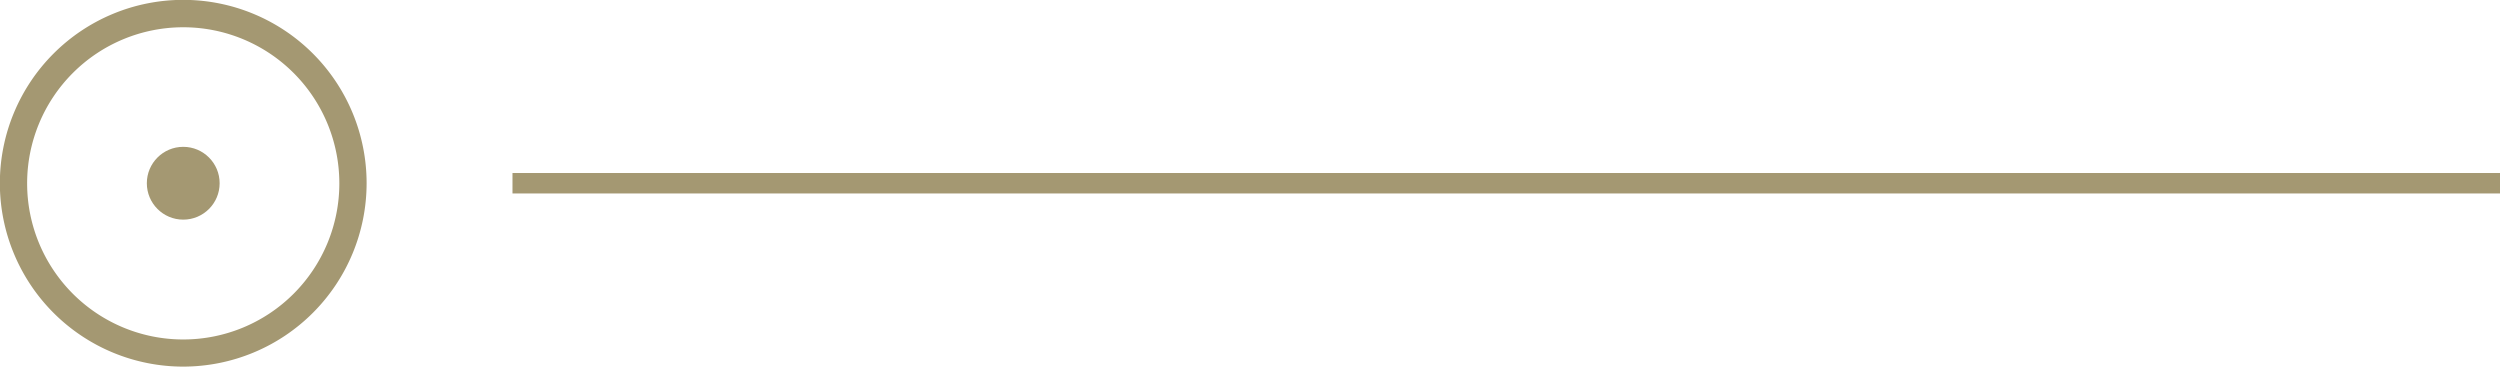 <svg xmlns="http://www.w3.org/2000/svg" viewBox="0 0 183.37 26.89"><defs><style>.cls-1{fill:#a49872;}</style></defs><title>step1</title><g id="Capa_2" data-name="Capa 2"><g id="Capa_1-2" data-name="Capa 1"><path class="cls-1" d="M13.44,26.89A13.45,13.45,0,1,1,26.89,13.44,13.46,13.46,0,0,1,13.44,26.89ZM13.44,2A11.45,11.45,0,1,0,24.89,13.44,11.45,11.45,0,0,0,13.44,2Z"></path><circle class="cls-1" cx="13.44" cy="13.44" r="2.67"></circle><rect class="cls-1" x="37.59" y="12.69" width="145.78" height="1.5"></rect></g></g></svg>